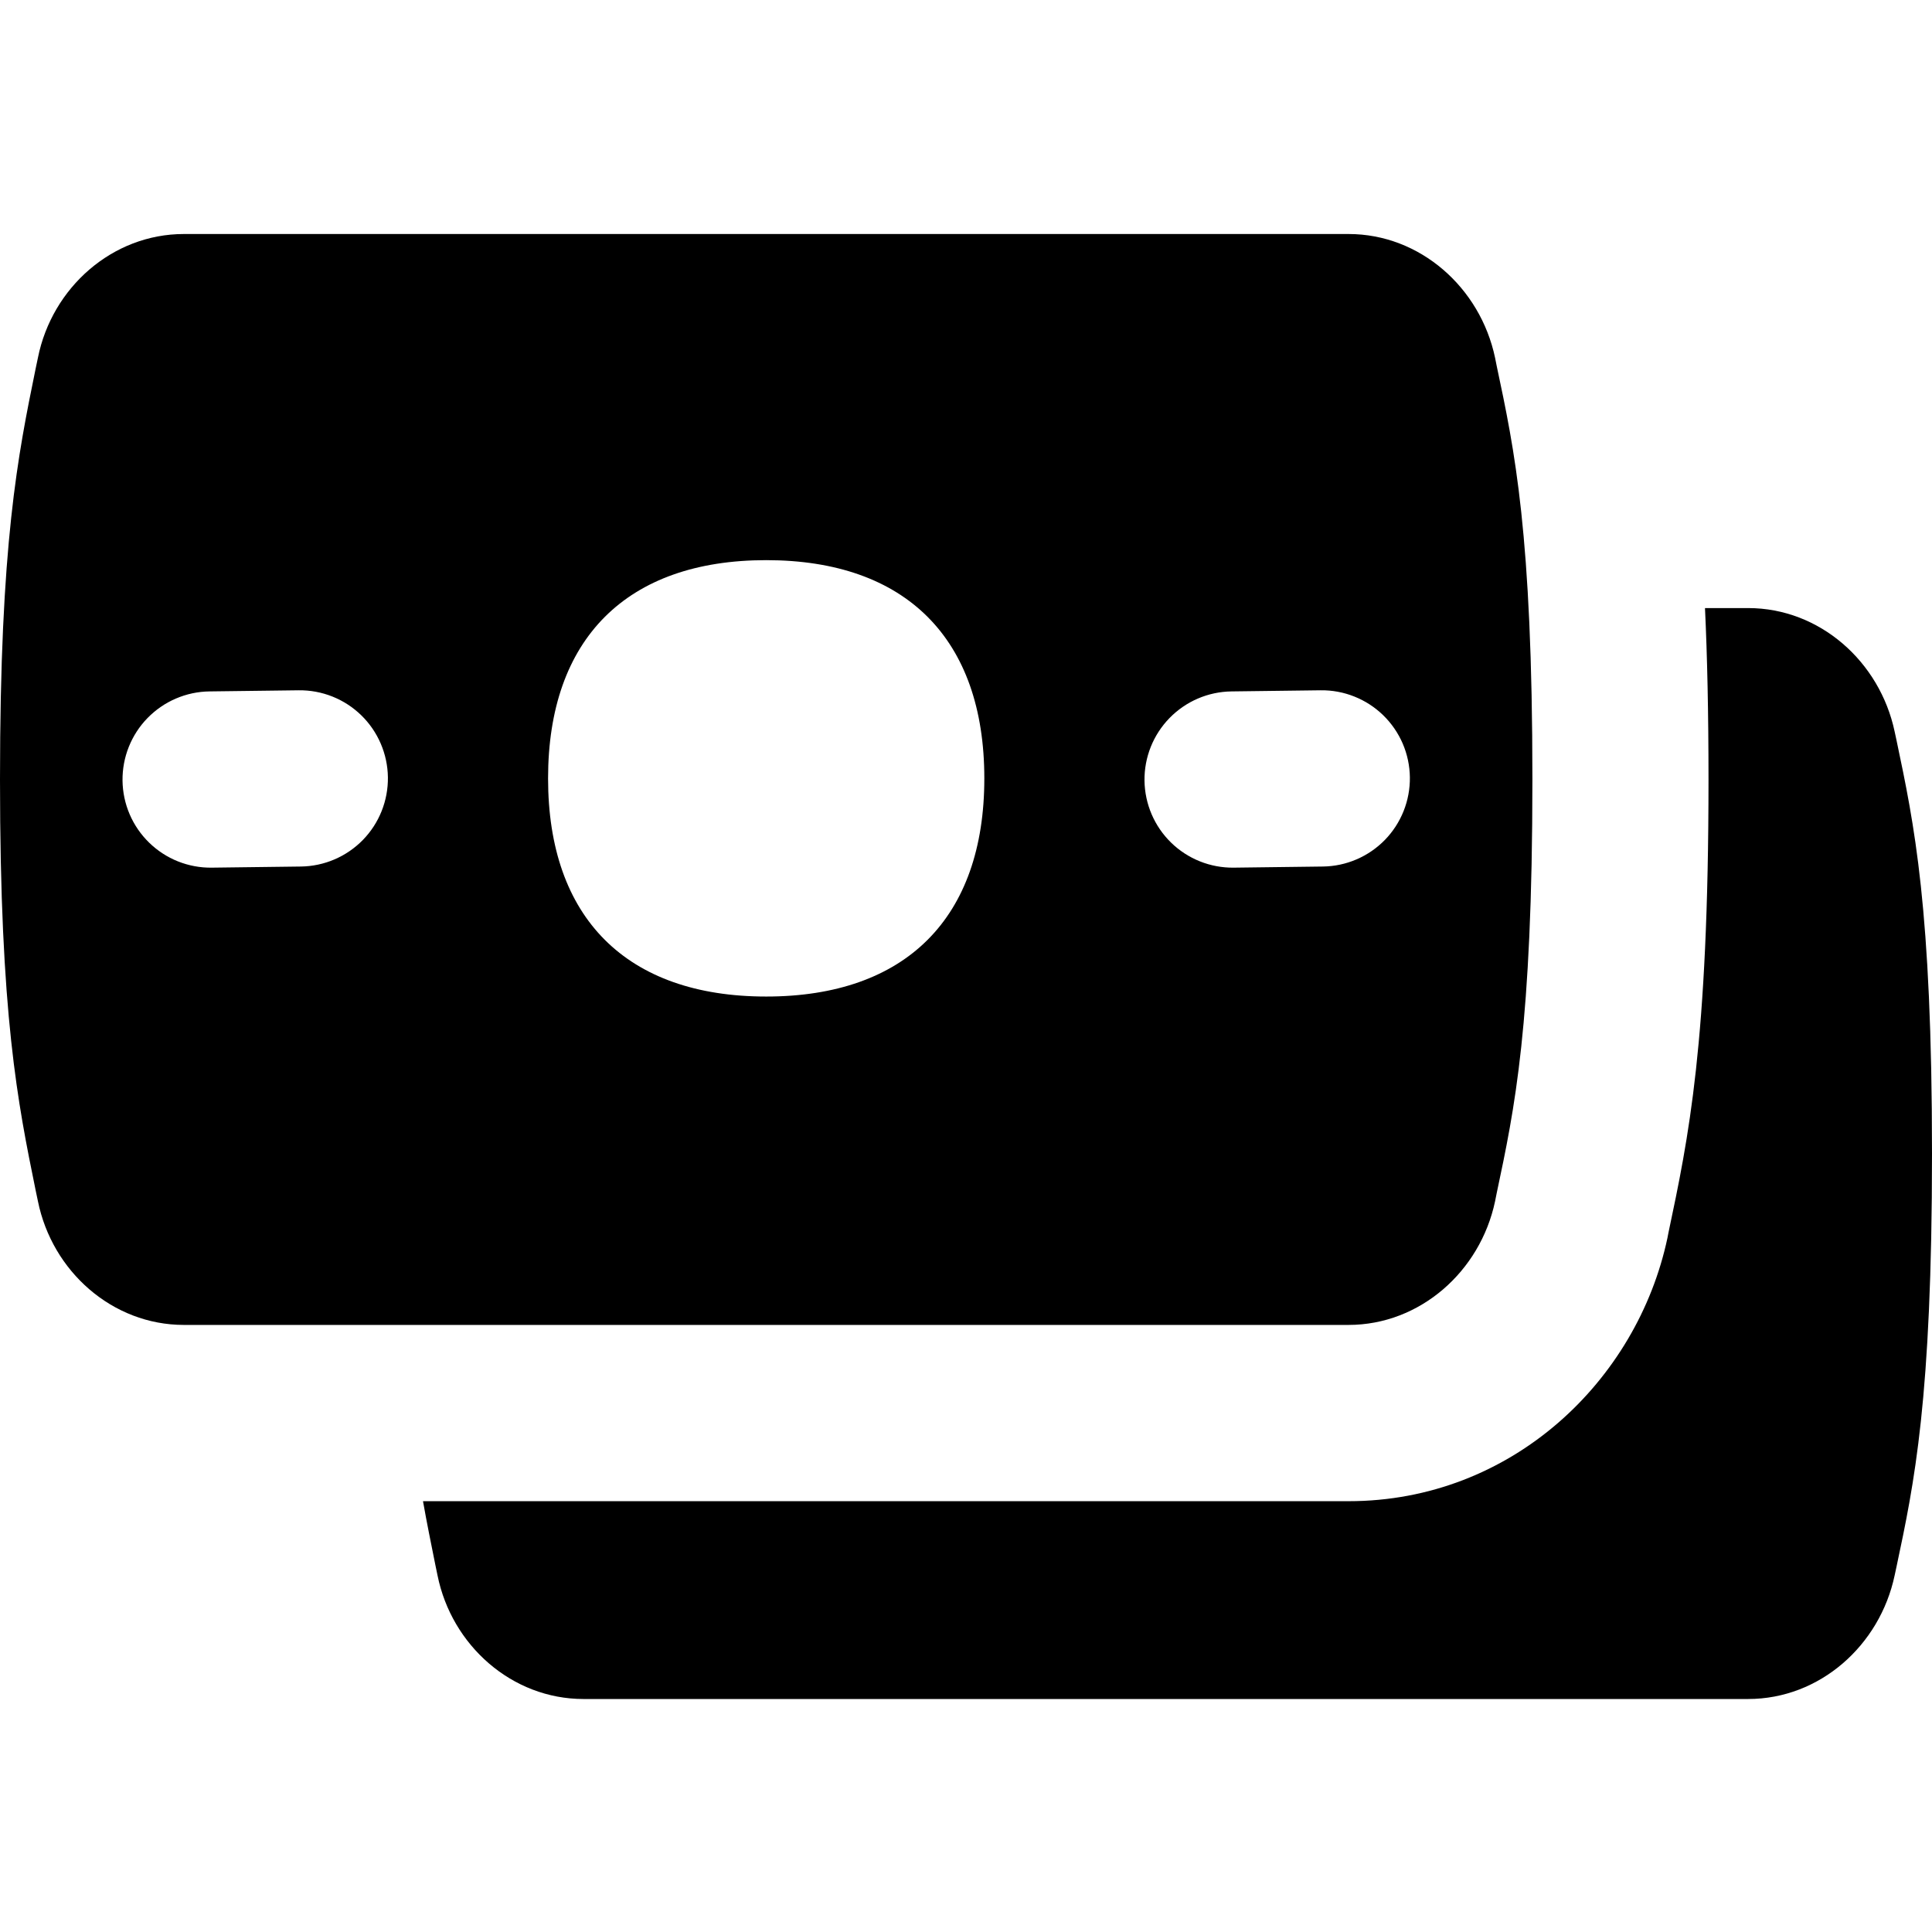 <svg width="72" height="72" viewBox="0 0 72 72" fill="none" xmlns="http://www.w3.org/2000/svg">
<path fill-rule="evenodd" clip-rule="evenodd" d="M62.174 45.961L62.142 46.129C61.012 51.462 56.331 55.945 50.256 55.945H15.764C15.911 56.78 16.069 57.542 16.221 58.304L16.305 58.709C16.831 61.32 19.08 63.317 21.744 63.317H65.148C67.817 63.317 70.056 61.32 70.608 58.709L70.676 58.393C71.338 55.277 72 52.151 72 42.987C72 33.828 71.333 30.701 70.676 27.58L70.608 27.265C70.056 24.658 67.817 22.661 65.148 22.661H63.54C63.624 24.448 63.671 26.55 63.671 29.051C63.671 38.877 62.925 42.409 62.174 45.961Z" fill="color(display-p3 0.271 0.78 0.255 / 1)"/>
<path fill-rule="evenodd" clip-rule="evenodd" d="M6.852 49.376C4.188 49.376 1.944 47.38 1.414 44.768L1.329 44.363C0.667 41.116 0 37.858 0 29.051C0 20.234 0.667 16.976 1.329 13.734L1.414 13.329C1.939 10.717 4.188 8.721 6.852 8.721H50.256C52.92 8.721 55.164 10.717 55.716 13.329L55.779 13.644C56.441 16.76 57.108 19.887 57.108 29.051C57.108 38.21 56.441 41.337 55.779 44.458L55.716 44.773C55.164 47.38 52.92 49.376 50.256 49.376H6.852ZM36.683 29.009C36.683 34.211 33.756 37.138 28.554 37.138C23.352 37.138 20.425 34.211 20.425 29.009C20.425 23.807 23.352 20.875 28.554 20.875C33.756 20.875 36.683 23.802 36.683 29.009ZM4.566 29.093C4.561 28.662 4.64 28.234 4.8 27.833C4.96 27.433 5.197 27.067 5.498 26.759C5.8 26.45 6.158 26.203 6.555 26.033C6.951 25.863 7.377 25.772 7.808 25.767L11.13 25.725C12.001 25.714 12.84 26.049 13.464 26.657C14.088 27.265 14.444 28.096 14.456 28.967C14.467 29.838 14.132 30.678 13.524 31.302C12.915 31.925 12.085 32.282 11.213 32.293L7.893 32.335C7.461 32.341 7.033 32.261 6.633 32.102C6.232 31.942 5.867 31.704 5.558 31.403C5.249 31.102 5.002 30.743 4.832 30.347C4.662 29.951 4.572 29.524 4.566 29.093ZM45.895 25.767C45.023 25.778 44.193 26.135 43.585 26.759C42.977 27.382 42.641 28.222 42.652 29.093C42.664 29.964 43.02 30.795 43.644 31.403C44.268 32.011 45.108 32.346 45.979 32.335L49.3 32.293C49.731 32.288 50.157 32.197 50.553 32.027C50.95 31.857 51.309 31.61 51.61 31.302C51.911 30.993 52.148 30.628 52.308 30.227C52.468 29.826 52.547 29.398 52.542 28.967C52.536 28.536 52.446 28.11 52.276 27.713C52.105 27.317 51.859 26.958 51.55 26.657C51.241 26.356 50.876 26.119 50.475 25.959C50.075 25.799 49.647 25.719 49.215 25.725L45.895 25.767Z" fill="color(display-p3 0.271 0.78 0.255 / 1)"/>
</svg>
